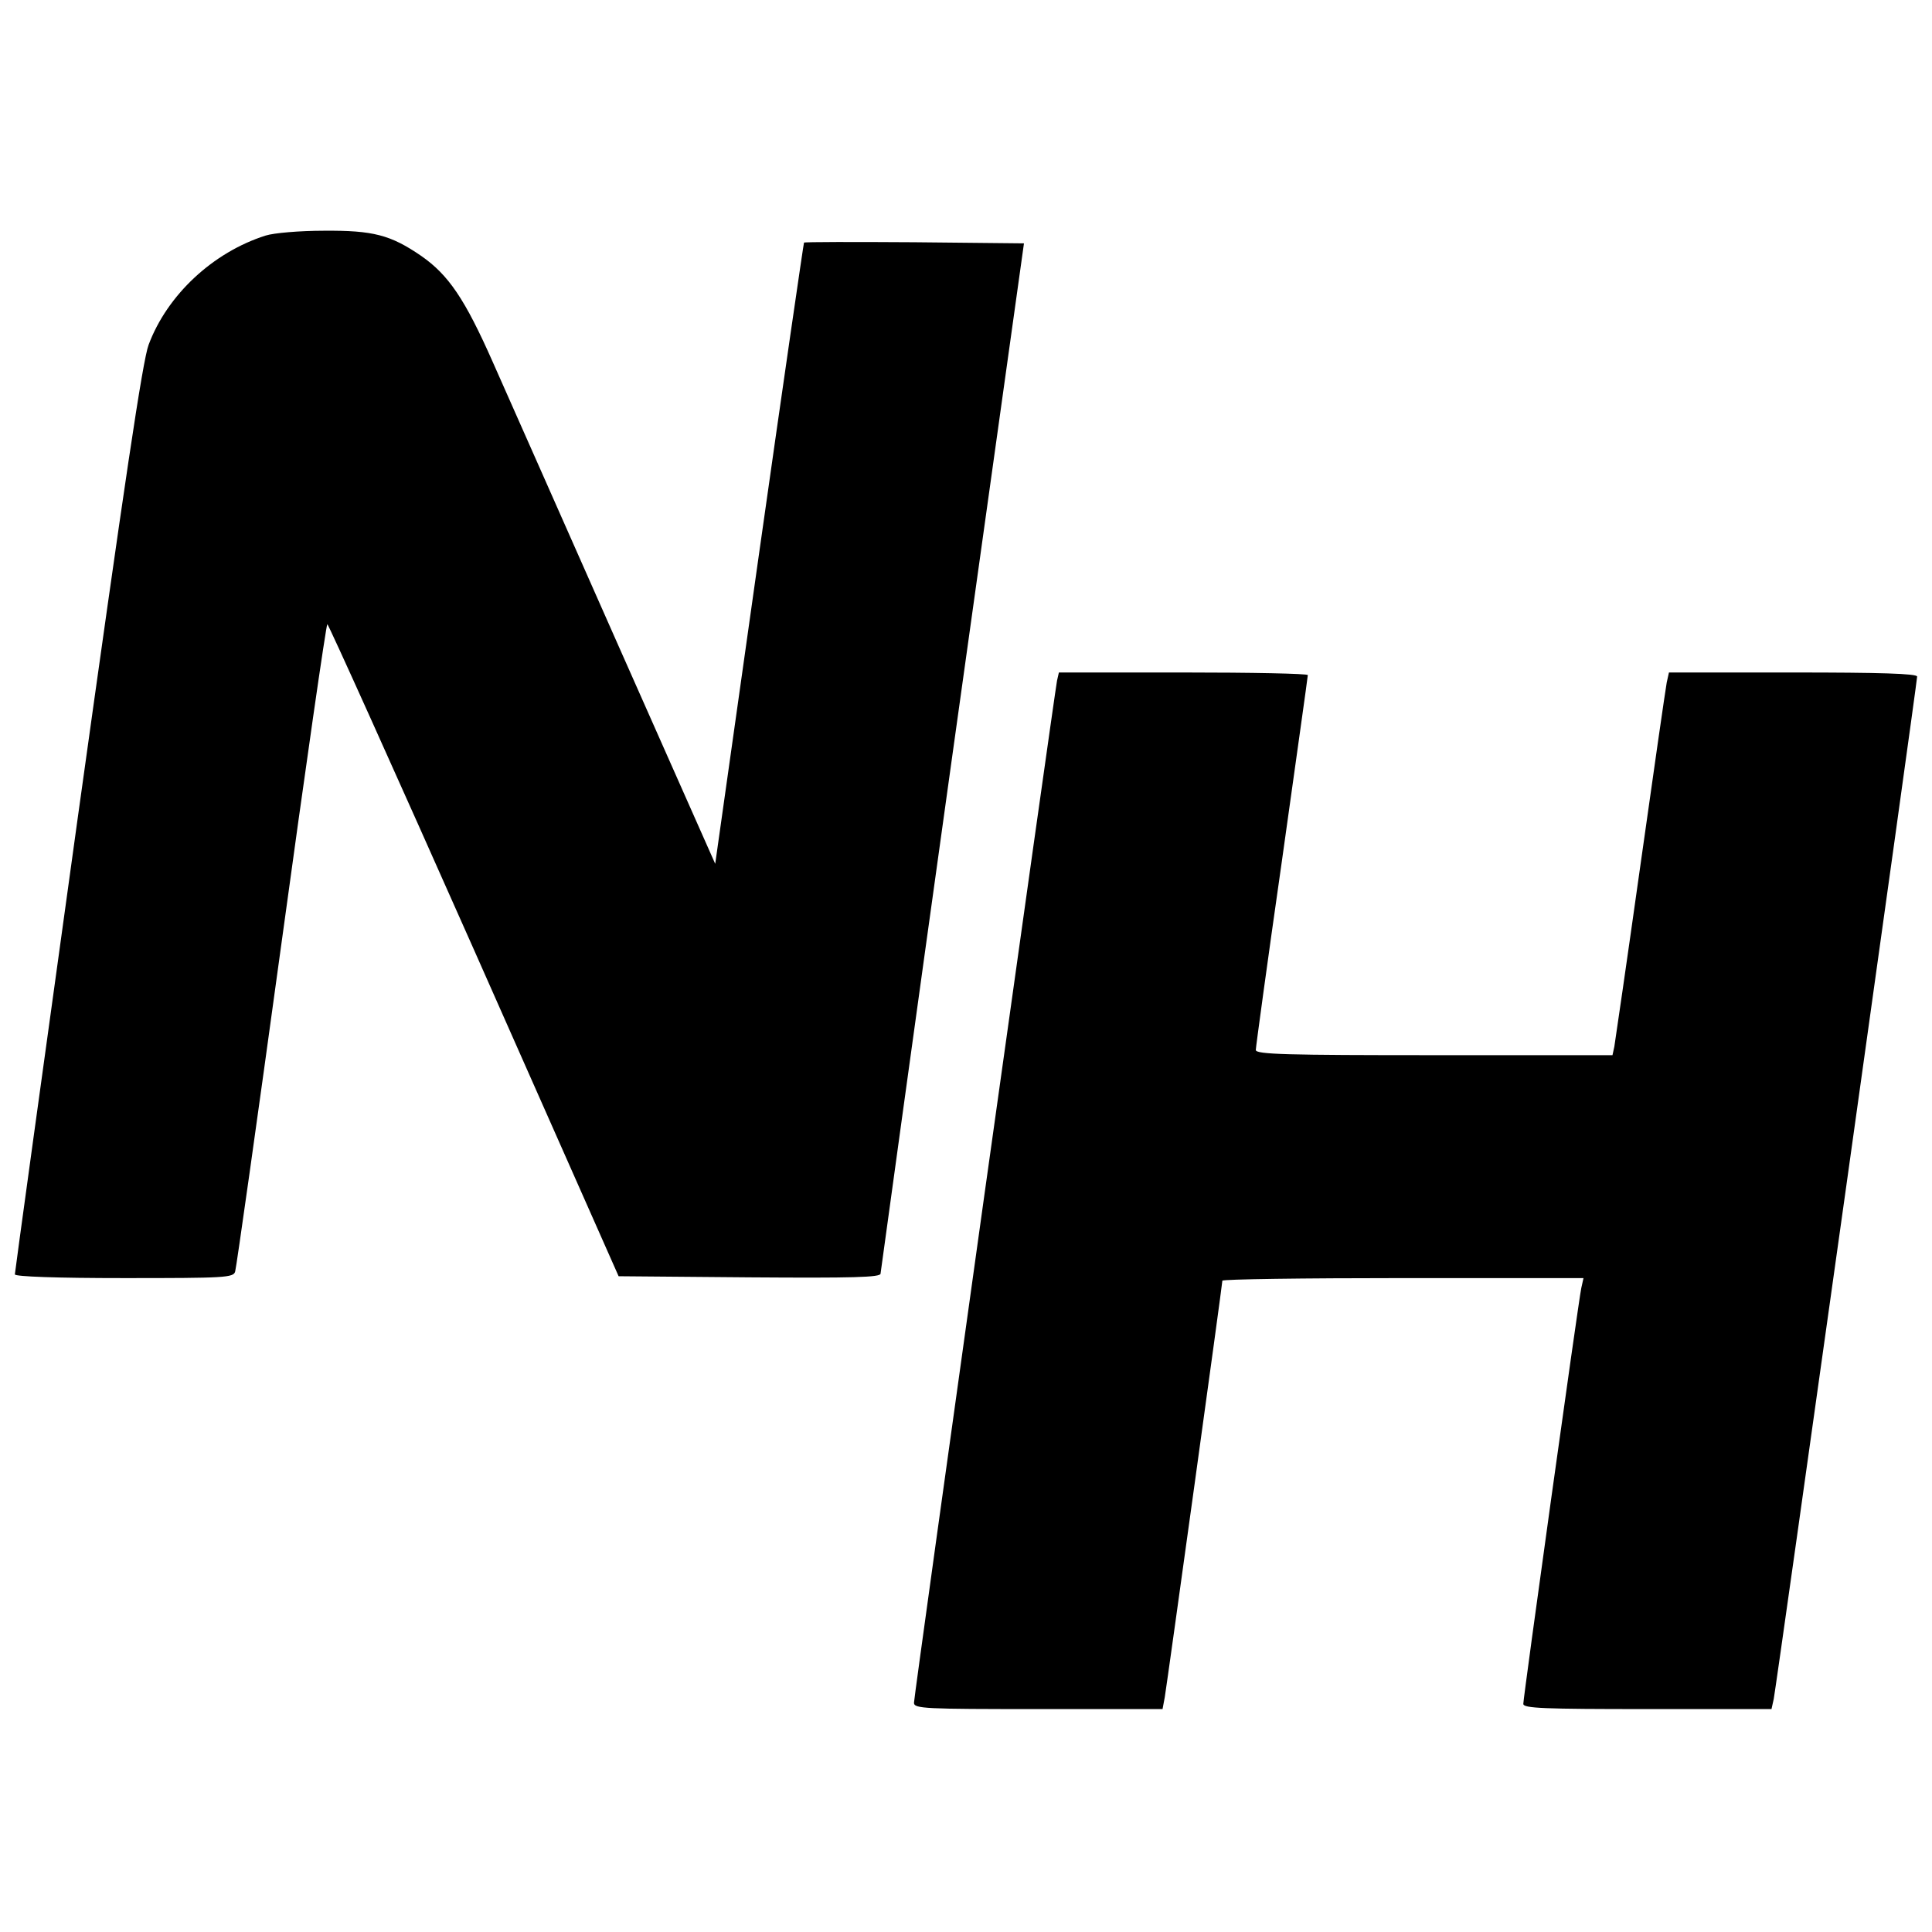 <?xml version="1.0" standalone="no"?>
<!DOCTYPE svg PUBLIC "-//W3C//DTD SVG 20010904//EN"
 "http://www.w3.org/TR/2001/REC-SVG-20010904/DTD/svg10.dtd">
<svg version="1.0" xmlns="http://www.w3.org/2000/svg"
 width="520pt" height="520pt" viewBox="0 0 520 520"
 preserveAspectRatio="xMidYMid meet">
<g transform="translate(0,520) scale(0.1,-0.1)"
fill="#000000" stroke="none">
<path d="M715 4566 c-142 -45 -265 -160 -315 -294 -16 -42 -65 -371 -191
-1275 -93 -670 -169 -1222 -169 -1227 0 -6 112 -10 294 -10 272 0 295 1 299
18 3 9 59 405 124 879 65 475 121 863 124 863 3 0 181 -395 395 -877 l389
-878 353 -3 c278 -2 352 0 352 10 1 7 87 634 193 1393 l193 1380 -295 3 c-162
1 -295 1 -297 -1 -1 -1 -56 -378 -121 -837 l-118 -835 -264 595 c-145 327
-295 667 -334 754 -76 172 -120 236 -193 287 -83 57 -130 69 -262 68 -65 0
-135 -6 -157 -13z"/>
<path d="M2845 3368 c-7 -35 -385 -2732 -385 -2751 0 -16 29 -17 335 -17 l334
0 6 32 c7 42 155 1111 155 1121 0 4 219 7 486 7 l486 0 -6 -27 c-8 -38 -156
-1101 -156 -1119 0 -12 55 -14 334 -14 l334 0 6 27 c7 34 386 2737 386 2752 0
8 -100 11 -334 11 l-334 0 -6 -27 c-3 -16 -35 -237 -71 -493 -36 -256 -68
-475 -70 -487 l-5 -23 -480 0 c-397 0 -480 2 -480 14 0 7 31 235 70 507 38
272 70 497 70 502 0 4 -151 7 -335 7 l-335 0 -5 -22z"/>
</g>
</svg>
